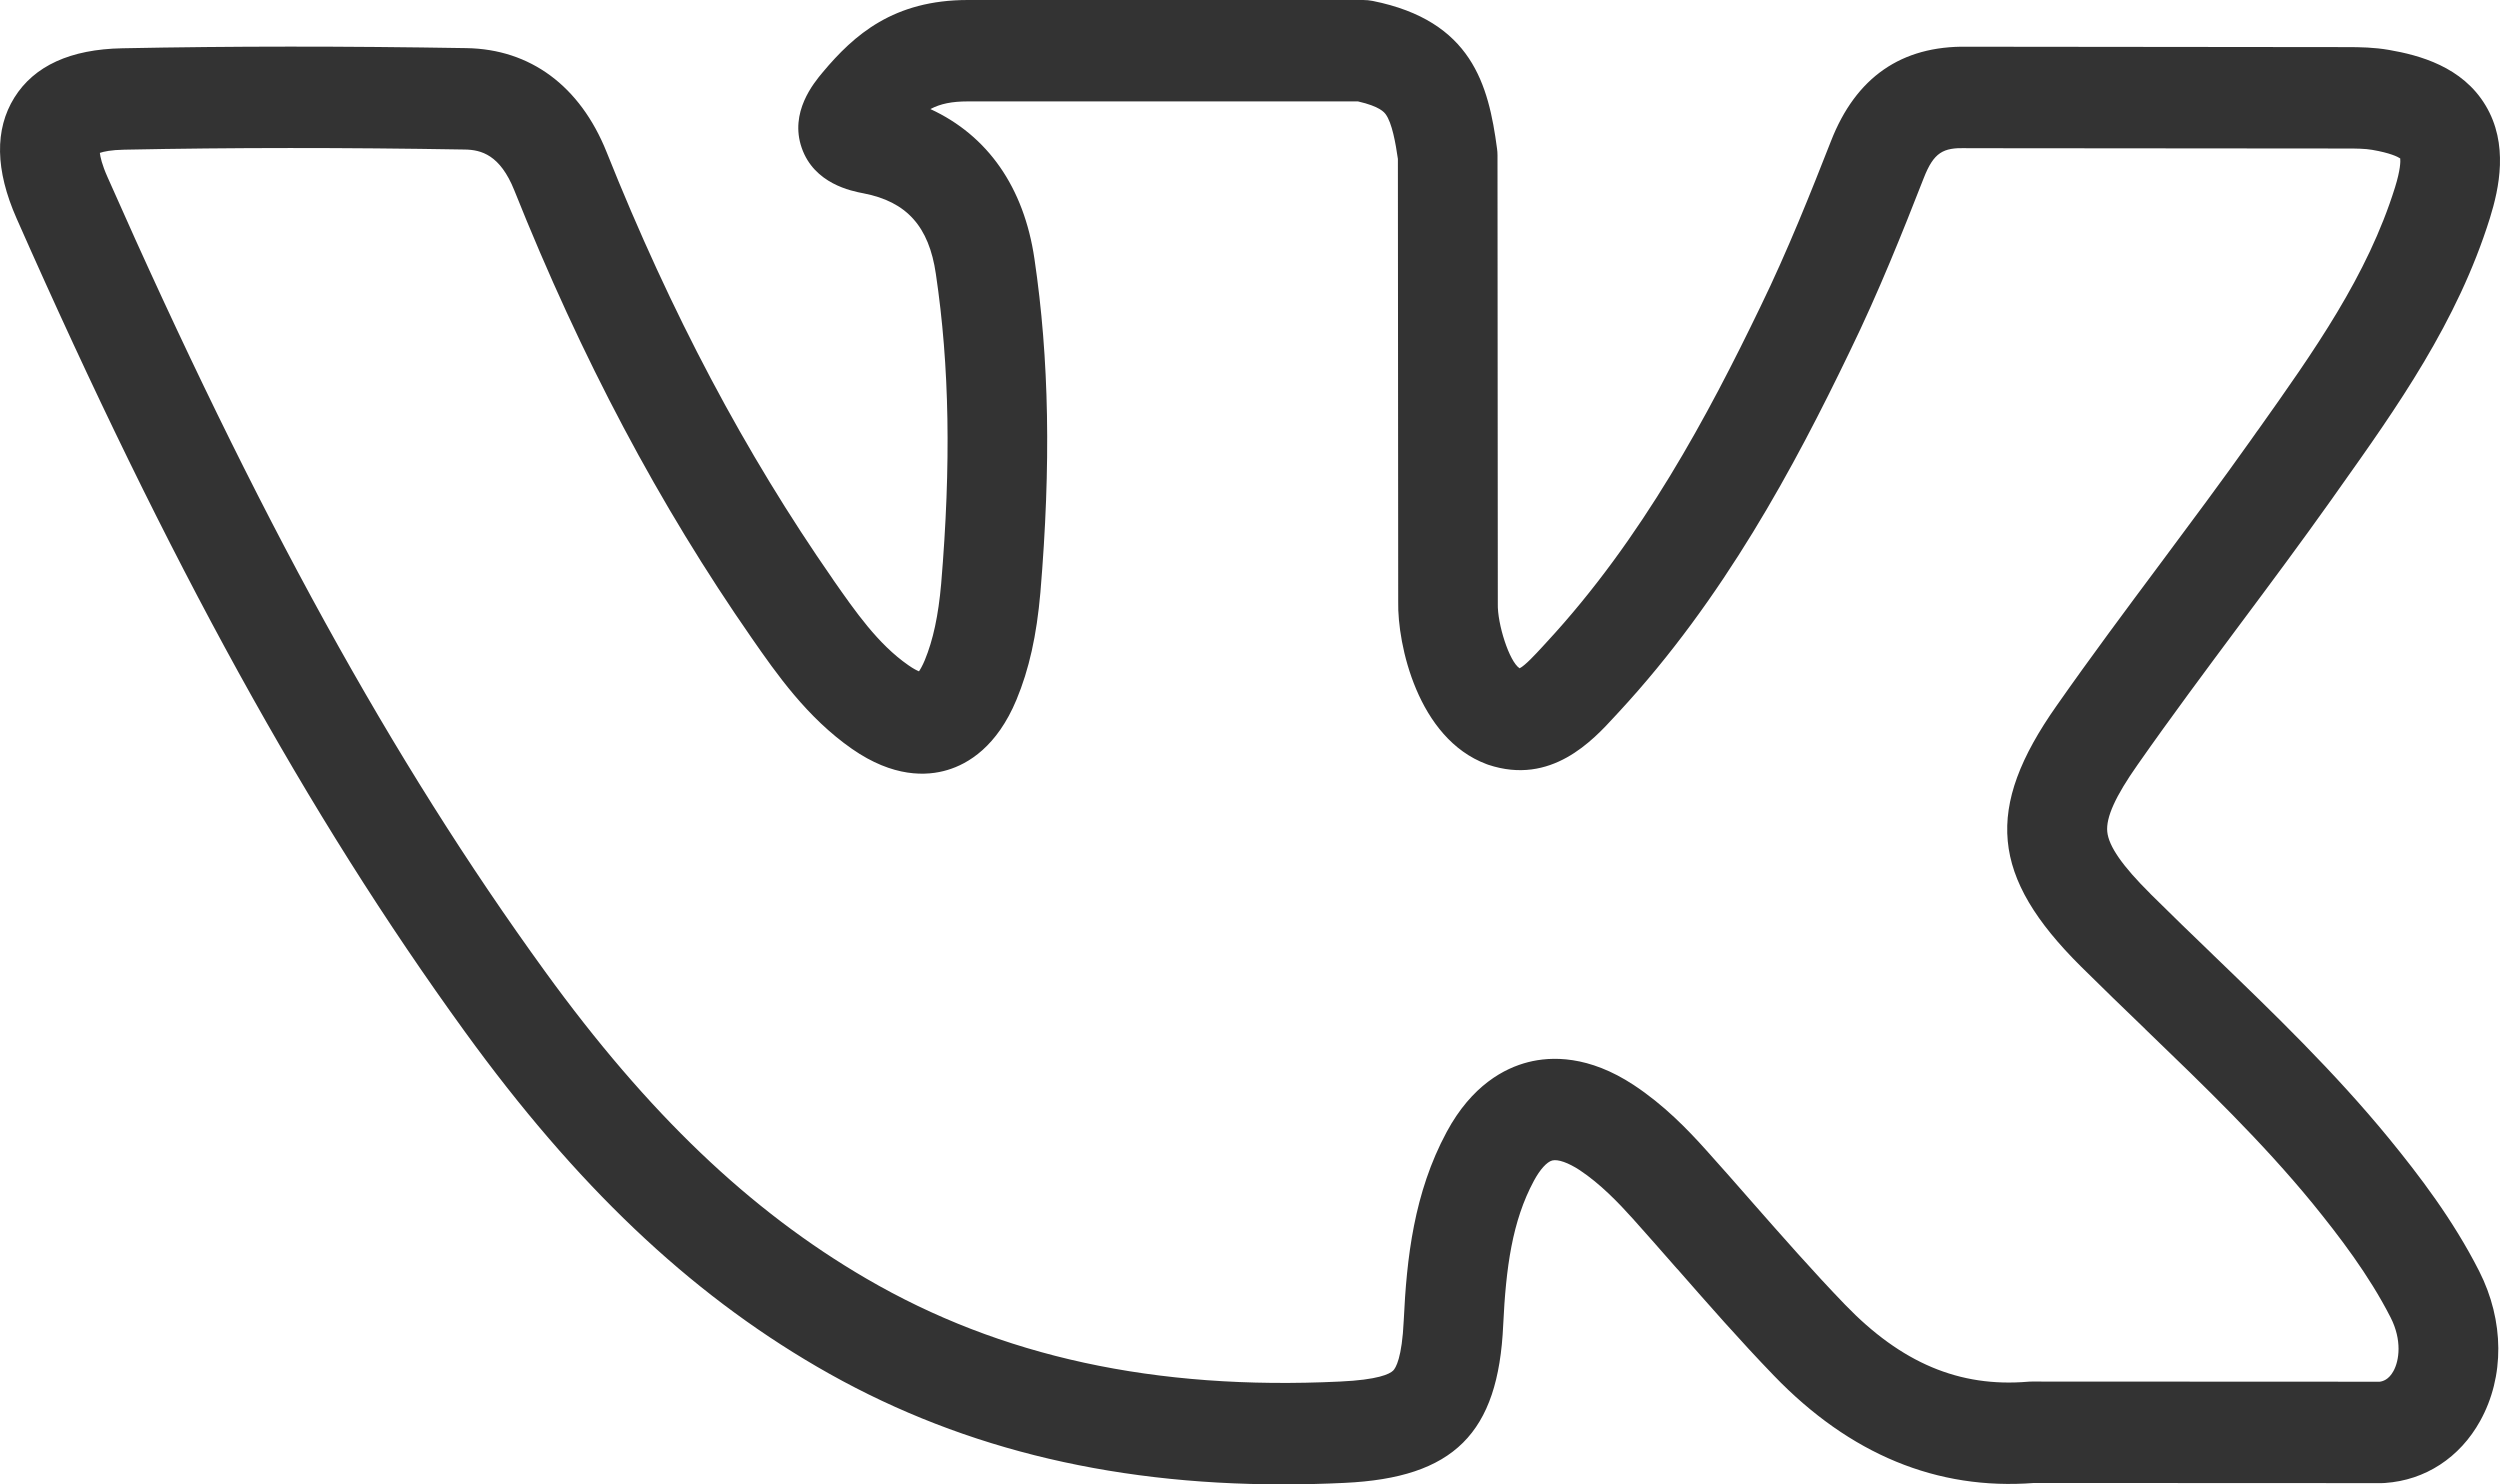 <svg width="32" height="19" viewBox="0 0 32 19" fill="none" xmlns="http://www.w3.org/2000/svg">
<path fill-rule="evenodd" clip-rule="evenodd" d="M28.335 12.23C29.096 12.963 29.882 13.721 30.578 14.571C30.962 15.041 31.398 15.61 31.733 16.27C32.056 16.906 32.06 17.622 31.746 18.188C31.486 18.658 31.042 18.947 30.529 18.982C30.515 18.983 30.5 18.984 30.486 18.984H30.486L26.036 18.982C24.797 19.078 23.677 18.616 22.706 17.608C22.276 17.163 21.867 16.696 21.471 16.244L21.47 16.244L21.446 16.217C21.267 16.013 21.083 15.803 20.901 15.6C20.713 15.391 20.484 15.153 20.219 14.977C20.073 14.882 19.943 14.836 19.869 14.854C19.8 14.872 19.712 14.969 19.634 15.114C19.356 15.63 19.276 16.225 19.241 16.959C19.179 18.348 18.609 18.916 17.208 18.981C16.942 18.994 16.679 19 16.421 19C14.15 19 12.193 18.505 10.458 17.494C8.806 16.532 7.374 15.17 5.952 13.208C3.932 10.421 2.162 7.21 0.212 2.795C-0.061 2.177 -0.07 1.657 0.184 1.249C0.438 0.842 0.903 0.63 1.565 0.618C2.97 0.59 4.411 0.59 5.969 0.616C6.787 0.628 7.425 1.1 7.764 1.945C8.588 4.008 9.536 5.798 10.664 7.419L10.664 7.42C10.947 7.825 11.238 8.245 11.626 8.514C11.688 8.558 11.734 8.581 11.763 8.593C11.781 8.567 11.807 8.522 11.837 8.451C11.944 8.192 12.011 7.88 12.047 7.471C12.175 5.944 12.154 4.684 11.979 3.506C11.891 2.899 11.606 2.582 11.055 2.475C10.898 2.445 10.422 2.353 10.262 1.893C10.104 1.438 10.414 1.065 10.531 0.925L10.531 0.925C10.934 0.444 11.438 0 12.389 0H17.448C17.489 0 17.53 0.004 17.571 0.012C18.84 0.267 19.053 1.085 19.162 1.902C19.166 1.93 19.168 1.959 19.168 1.989L19.172 7.709C19.172 7.716 19.172 7.722 19.172 7.728C19.165 7.983 19.318 8.469 19.451 8.554C19.521 8.52 19.656 8.373 19.74 8.282L19.741 8.281L19.795 8.222C21.022 6.897 21.868 5.306 22.534 3.925C22.882 3.21 23.182 2.455 23.437 1.805C23.755 0.99 24.338 0.584 25.179 0.598L30.041 0.603C30.209 0.603 30.389 0.606 30.579 0.639C30.967 0.706 31.518 0.853 31.815 1.349C32.113 1.845 31.989 2.41 31.871 2.791C31.455 4.123 30.68 5.215 29.93 6.271L29.844 6.393C29.46 6.934 29.059 7.473 28.671 7.993C28.235 8.579 27.784 9.184 27.361 9.789C27.078 10.191 26.955 10.463 26.973 10.646C26.991 10.832 27.167 11.085 27.525 11.44L27.525 11.441C27.787 11.701 28.058 11.963 28.321 12.216L28.335 12.23ZM30.46 17.686C30.499 17.681 30.575 17.661 30.636 17.55C30.711 17.415 30.747 17.154 30.601 16.866C30.321 16.316 29.937 15.817 29.599 15.401C28.952 14.612 28.227 13.913 27.46 13.174L27.459 13.172C27.188 12.911 26.908 12.641 26.635 12.37C25.48 11.222 25.398 10.35 26.324 9.034C26.757 8.415 27.214 7.802 27.656 7.209L27.665 7.197C28.045 6.686 28.439 6.158 28.811 5.633L28.897 5.511L28.898 5.511C29.62 4.493 30.303 3.531 30.656 2.399C30.726 2.174 30.727 2.065 30.723 2.028C30.692 2.007 30.596 1.958 30.364 1.918C30.273 1.902 30.154 1.901 30.041 1.901L25.172 1.897L25.16 1.896C24.874 1.89 24.753 1.946 24.622 2.284C24.358 2.959 24.046 3.742 23.677 4.499C22.971 5.965 22.066 7.661 20.722 9.113L20.671 9.168C20.386 9.479 19.854 10.057 19.05 9.789C19.043 9.787 19.035 9.784 19.028 9.781C18.145 9.451 17.886 8.246 17.897 7.703L17.893 2.034C17.864 1.832 17.818 1.573 17.737 1.463L17.737 1.463C17.718 1.438 17.663 1.362 17.382 1.298H12.389C12.186 1.298 12.039 1.327 11.909 1.396C12.642 1.734 13.107 2.397 13.241 3.314C13.43 4.594 13.454 5.951 13.317 7.584C13.269 8.134 13.172 8.569 13.011 8.956C12.762 9.556 12.393 9.777 12.127 9.856C11.861 9.936 11.433 9.953 10.906 9.586C10.33 9.185 9.938 8.622 9.624 8.17L9.624 8.17C8.439 6.466 7.444 4.591 6.583 2.436C6.401 1.982 6.16 1.917 5.949 1.914C4.405 1.888 2.979 1.888 1.589 1.916C1.422 1.919 1.327 1.94 1.278 1.957C1.284 2.009 1.305 2.107 1.375 2.264C3.286 6.59 5.014 9.728 6.978 12.437C8.291 14.249 9.598 15.498 11.091 16.367C12.807 17.367 14.788 17.797 17.149 17.684C17.64 17.662 17.788 17.587 17.832 17.544C17.865 17.511 17.946 17.383 17.968 16.899C18.005 16.106 18.098 15.268 18.517 14.49C18.84 13.889 19.261 13.672 19.558 13.596C19.857 13.519 20.336 13.508 20.913 13.889C21.299 14.144 21.599 14.454 21.841 14.724C22.033 14.937 22.223 15.154 22.407 15.364L22.42 15.379C22.807 15.819 23.207 16.275 23.616 16.699C24.336 17.446 25.081 17.76 25.958 17.686C25.975 17.684 25.993 17.684 26.01 17.684H26.011L30.46 17.686Z" fill="#333333"/>
</svg>
